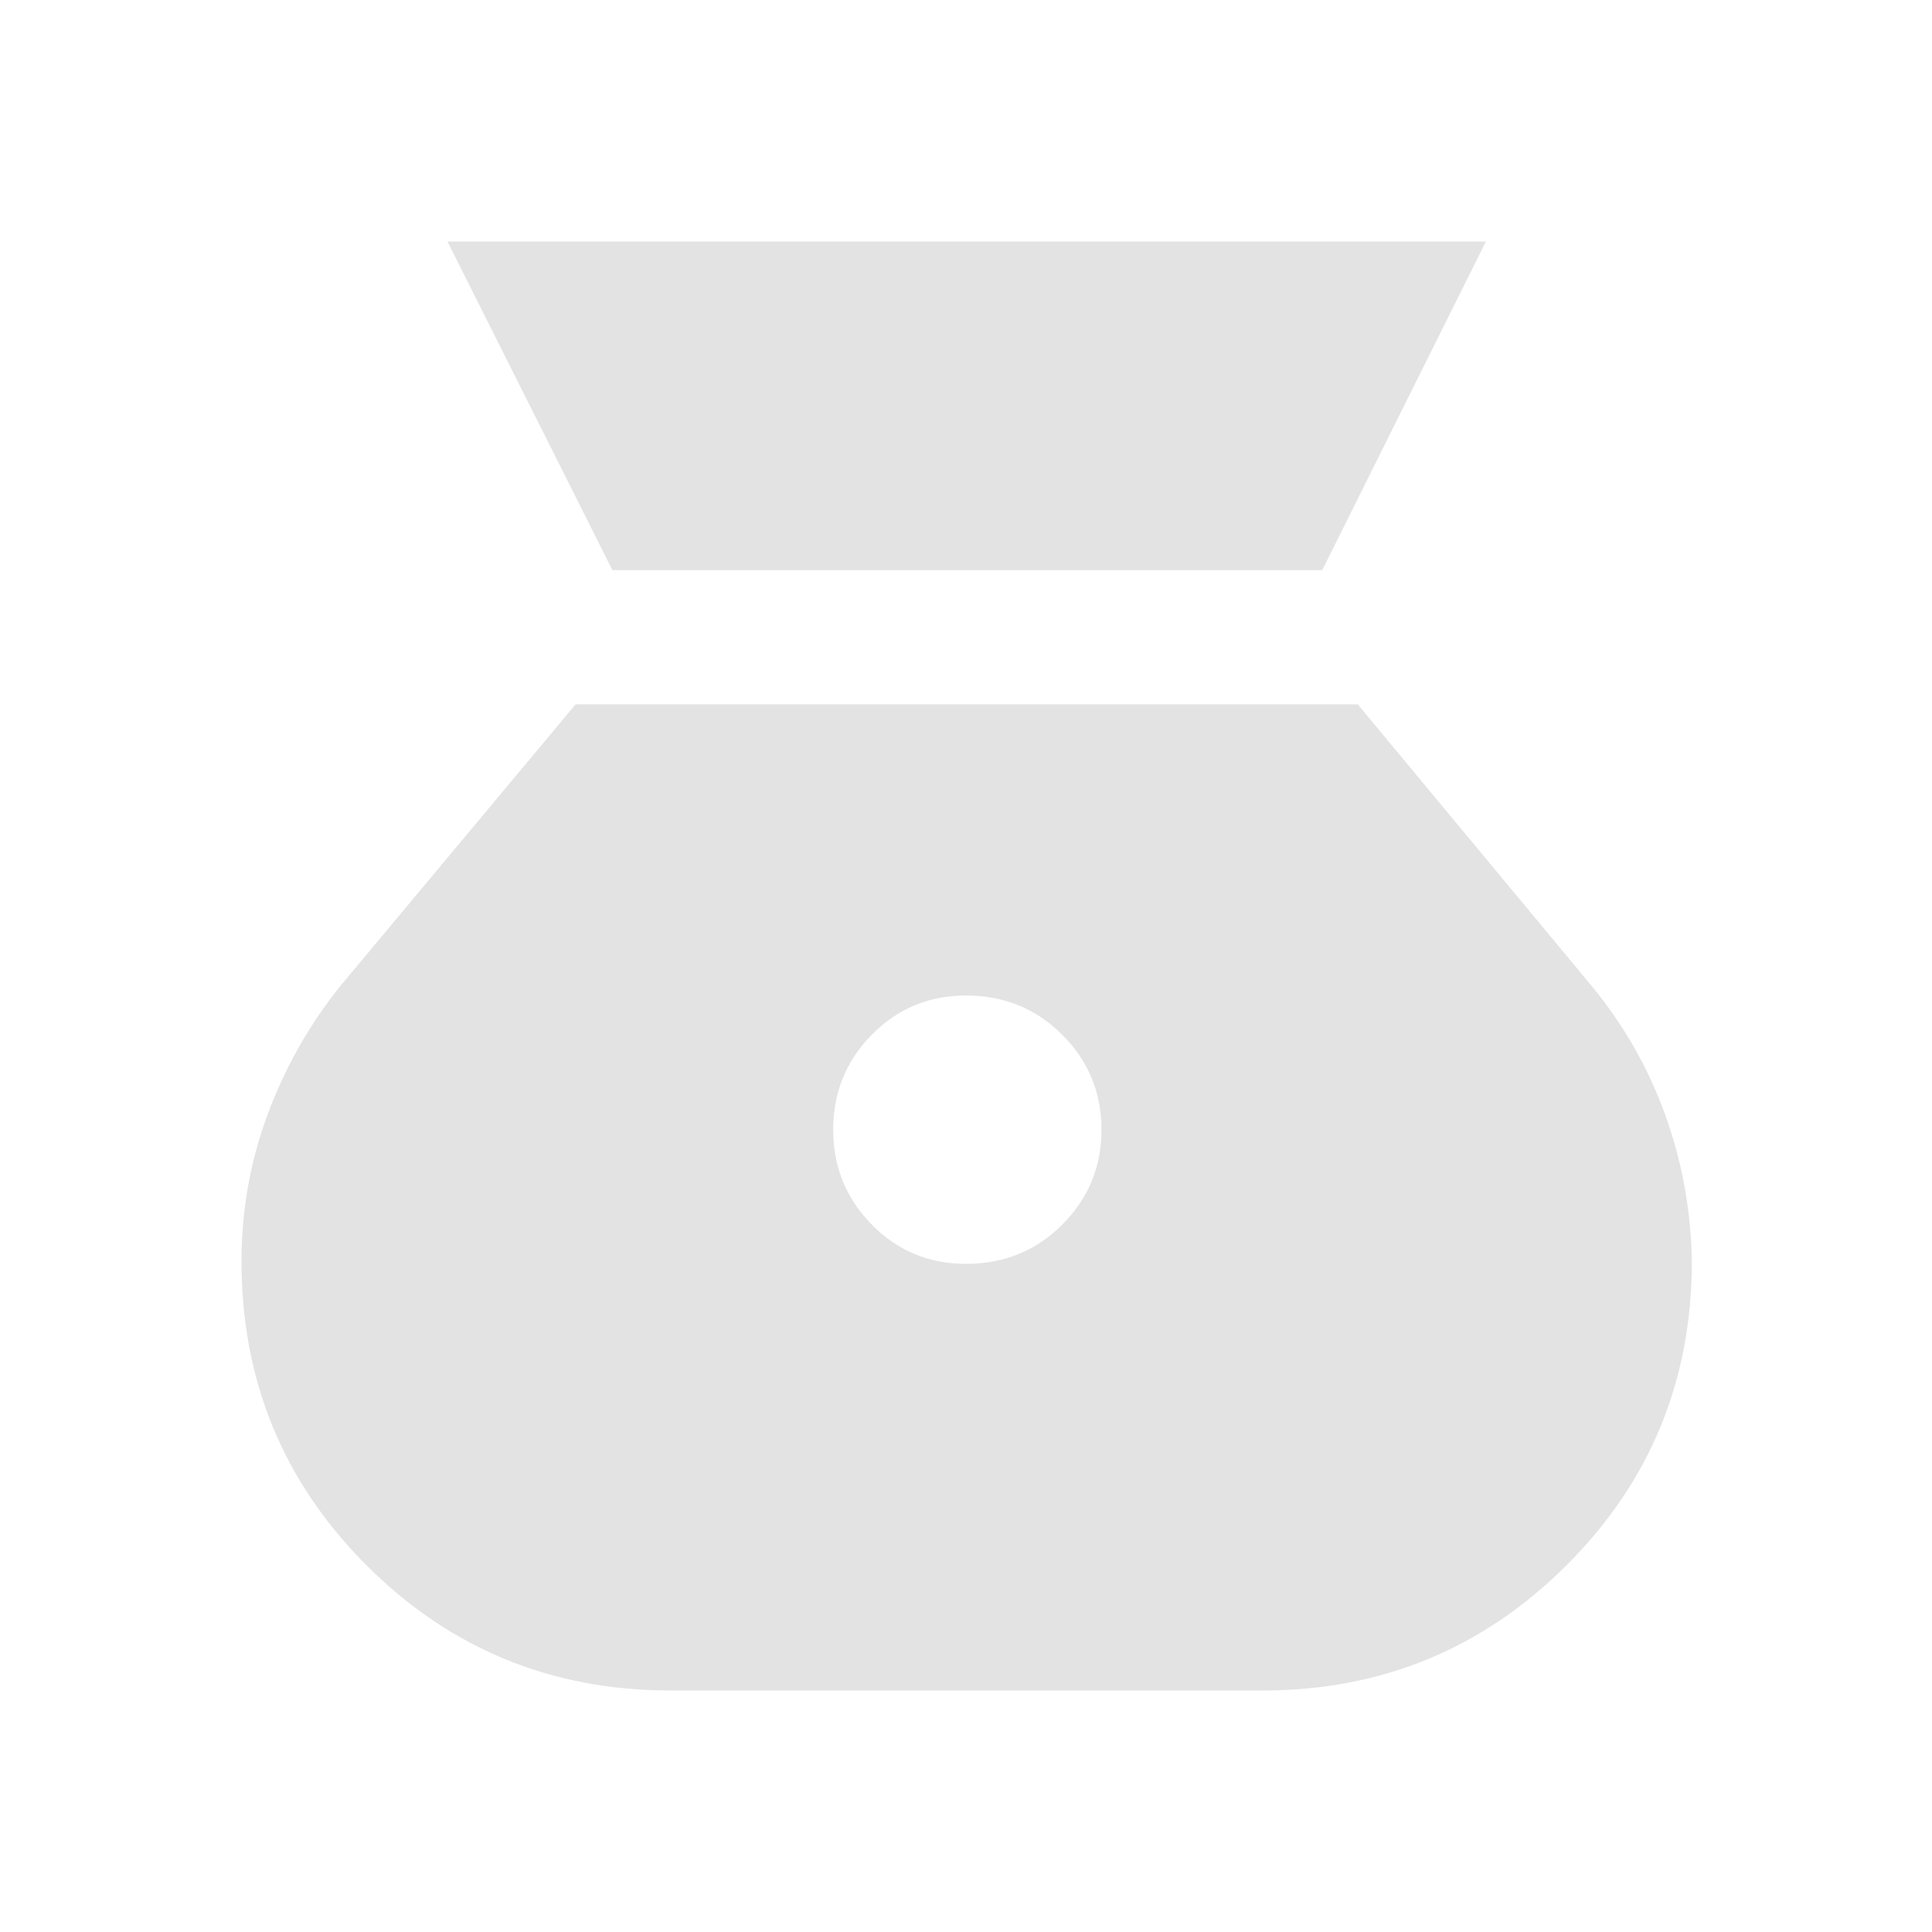 <svg width="40" height="40" viewBox="0 0 40 40" fill="none" xmlns="http://www.w3.org/2000/svg">
<path d="M20 26.167C19.231 26.167 18.581 25.896 18.049 25.354C17.516 24.812 17.25 24.157 17.25 23.389C17.25 22.62 17.516 21.965 18.049 21.424C18.581 20.882 19.231 20.611 20 20.611C20.787 20.611 21.451 20.882 21.993 21.424C22.535 21.965 22.805 22.62 22.805 23.389C22.805 24.157 22.535 24.812 21.993 25.354C21.451 25.896 20.787 26.167 20 26.167ZM12.68 11.805H27.375L30.764 5H9.264L12.68 11.805ZM13.889 35H26.139C28.602 35 30.699 34.136 32.43 32.41C34.162 30.683 35.028 28.584 35.028 26.111C35.009 25.056 34.824 24.042 34.472 23.07C34.12 22.097 33.611 21.209 32.945 20.403L28.111 14.583H11.917L7.055 20.403C6.407 21.209 5.903 22.097 5.542 23.07C5.181 24.042 5 25.056 5 26.111C5 28.584 5.863 30.683 7.59 32.41C9.317 34.136 11.416 35 13.889 35Z" fill="#E3E3E3"/>
</svg>
